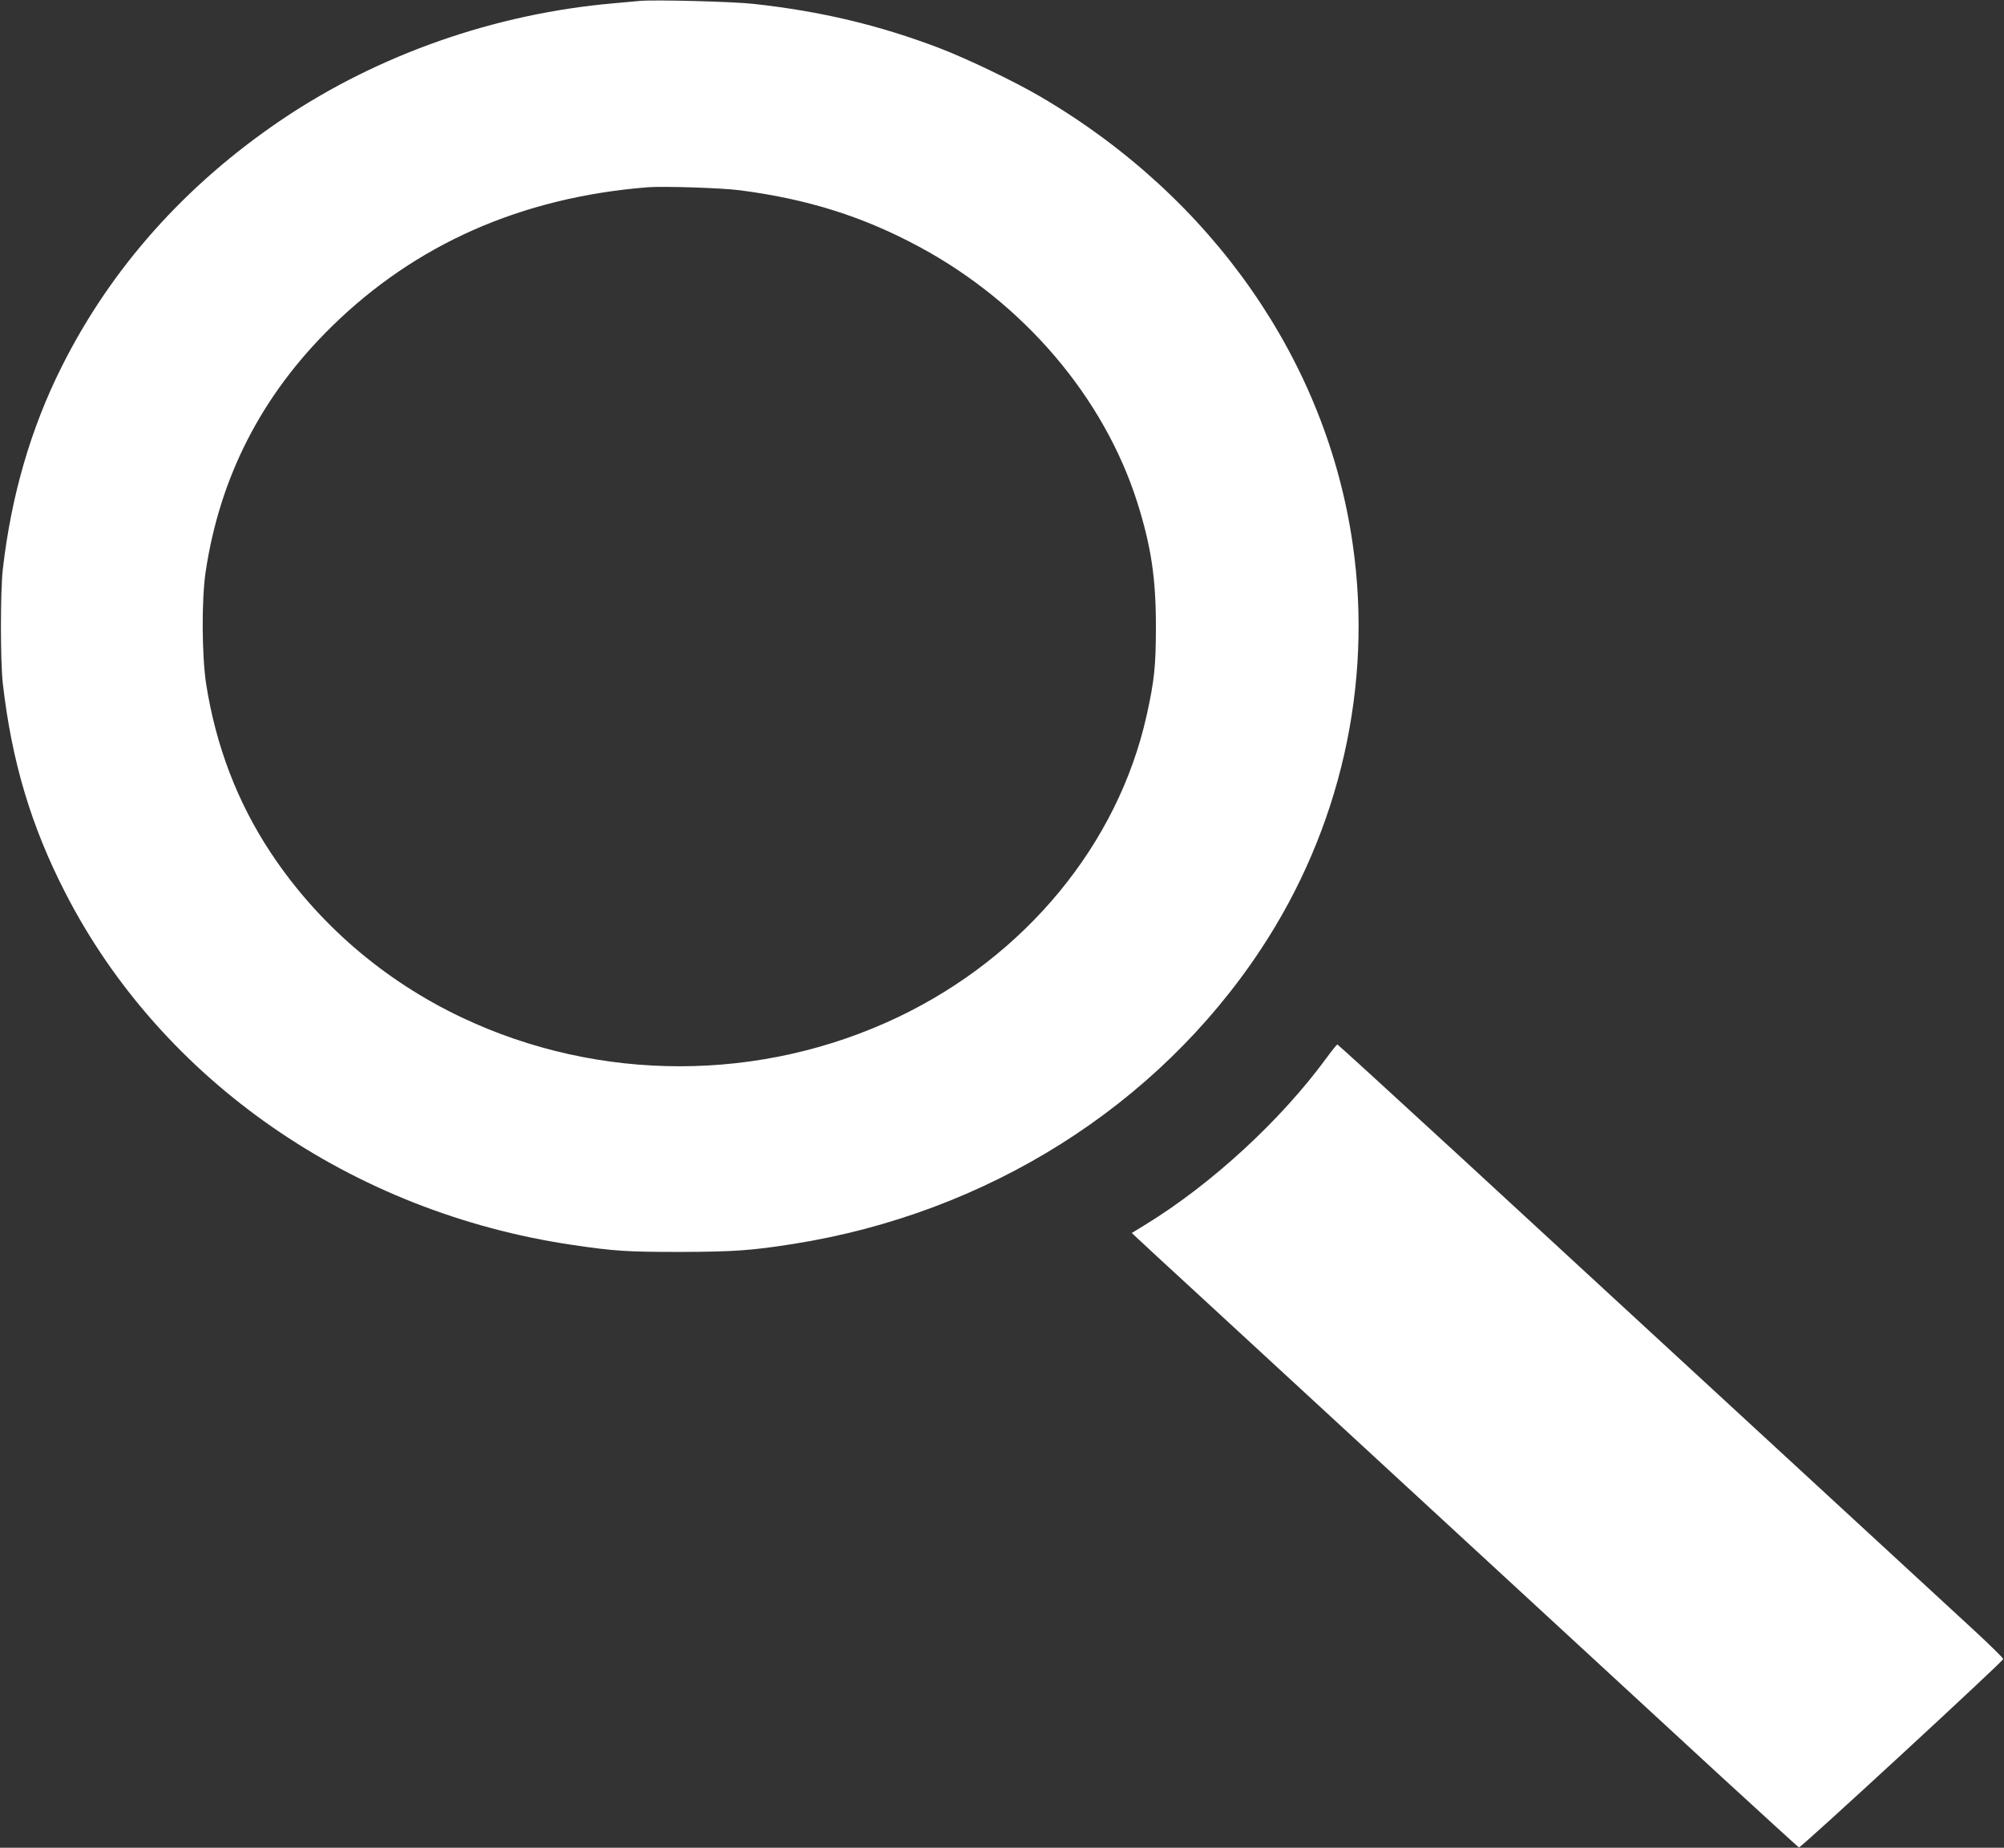 <?xml version="1.0" standalone="no"?>
<!DOCTYPE svg PUBLIC "-//W3C//DTD SVG 20010904//EN"
 "http://www.w3.org/TR/2001/REC-SVG-20010904/DTD/svg10.dtd">
<svg version="1.0" xmlns="http://www.w3.org/2000/svg"
 width="1280pt" height="1180pt" viewBox="0 0 1280 1180"
 preserveAspectRatio="xMidYMid meet">
<rect x="0" y="0" width="1280" height="1180" fill="#333333" stroke="none"/>
<g transform="translate(0,1180) scale(0.1,-0.1)"
fill="#ffffff" stroke="none">
<path d="M4085 11794 c-22 -2 -96 -9 -165 -15 -758 -66 -1501 -326 -2119 -742
-616 -416 -1090 -947 -1406 -1577 -198 -394 -323 -825 -377 -1295 -16 -142
-16 -588 0 -730 57 -498 181 -913 401 -1340 614 -1195 1828 -2037 3236 -2245
271 -40 347 -45 690 -45 343 1 455 9 722 51 1239 196 2324 880 2986 1881 508
768 717 1690 587 2589 -168 1168 -894 2210 -1988 2853 -164 97 -474 246 -652
314 -383 146 -756 235 -1185 282 -131 15 -639 28 -730 19z m640 -1209 c434
-56 791 -169 1150 -363 665 -359 1176 -960 1389 -1630 89 -282 119 -485 119
-792 0 -252 -10 -348 -59 -568 -183 -823 -775 -1540 -1589 -1928 -876 -417
-1907 -418 -2785 -2 -499 236 -922 601 -1221 1053 -212 320 -350 681 -412
1075 -28 181 -30 536 -4 715 90 607 357 1129 803 1567 538 529 1214 827 2019
892 102 8 474 -4 590 -19z"/>
<path d="M8475 5047 c-291 -399 -736 -809 -1161 -1069 l-85 -52 33 -31 c18
-18 177 -164 353 -326 339 -312 2554 -2354 3378 -3114 269 -247 493 -451 497
-453 12 -4 1305 1189 1305 1203 0 7 -92 97 -205 201 -198 182 -1646 1517
-3263 3007 -428 394 -782 717 -785 717 -4 -1 -34 -38 -67 -83z"/>
</g>
</svg>
